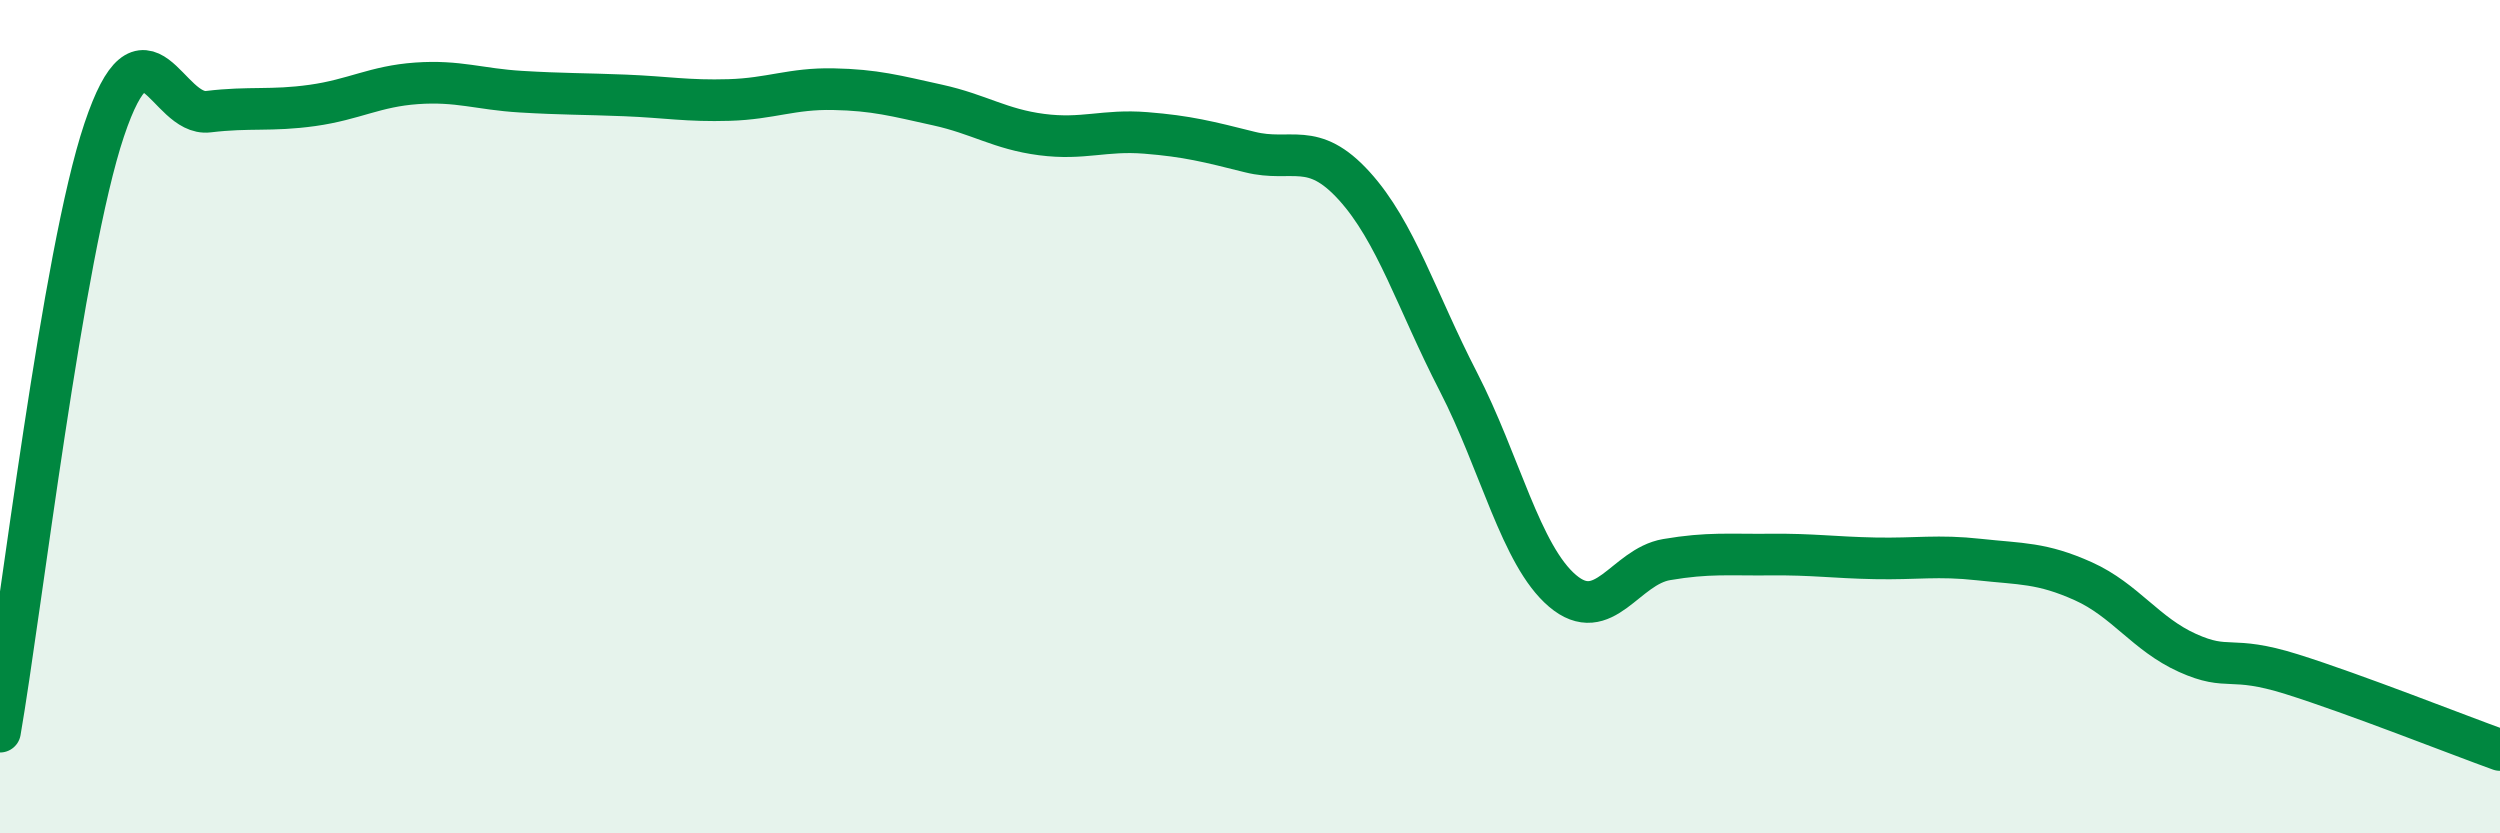 
    <svg width="60" height="20" viewBox="0 0 60 20" xmlns="http://www.w3.org/2000/svg">
      <path
        d="M 0,17.56 C 0.5,14.67 1.5,6.1 2.5,3.12 C 3.5,0.14 4,2.8 5,2.68 C 6,2.56 6.5,2.67 7.5,2.53 C 8.5,2.39 9,2.07 10,2 C 11,1.93 11.5,2.14 12.5,2.2 C 13.5,2.26 14,2.25 15,2.29 C 16,2.33 16.5,2.43 17.5,2.4 C 18.5,2.37 19,2.12 20,2.14 C 21,2.16 21.5,2.3 22.5,2.52 C 23.5,2.74 24,3.1 25,3.23 C 26,3.36 26.5,3.11 27.5,3.19 C 28.5,3.27 29,3.4 30,3.65 C 31,3.9 31.5,3.36 32.5,4.46 C 33.5,5.56 34,7.22 35,9.16 C 36,11.1 36.5,13.33 37.5,14.18 C 38.5,15.03 39,13.6 40,13.43 C 41,13.26 41.5,13.32 42.5,13.31 C 43.5,13.3 44,13.38 45,13.4 C 46,13.42 46.5,13.32 47.5,13.43 C 48.5,13.54 49,13.5 50,13.95 C 51,14.4 51.5,15.22 52.5,15.67 C 53.5,16.12 53.5,15.71 55,16.18 C 56.5,16.65 59,17.64 60,18L60 20L0 20Z"
        fill="#008740"
        opacity="0.1"
        stroke-linecap="round"
        stroke-linejoin="round"
      />
      <path
        d="M 0,17.56 C 0.5,14.67 1.5,6.1 2.5,3.12 C 3.5,0.14 4,2.8 5,2.68 C 6,2.56 6.5,2.67 7.5,2.53 C 8.5,2.39 9,2.07 10,2 C 11,1.93 11.5,2.14 12.5,2.2 C 13.5,2.26 14,2.25 15,2.29 C 16,2.33 16.5,2.43 17.5,2.4 C 18.5,2.37 19,2.12 20,2.14 C 21,2.16 21.5,2.3 22.5,2.52 C 23.5,2.74 24,3.1 25,3.23 C 26,3.36 26.5,3.11 27.5,3.19 C 28.5,3.27 29,3.4 30,3.65 C 31,3.9 31.5,3.36 32.5,4.46 C 33.5,5.56 34,7.22 35,9.16 C 36,11.1 36.5,13.33 37.5,14.18 C 38.5,15.03 39,13.6 40,13.43 C 41,13.26 41.5,13.32 42.5,13.31 C 43.5,13.3 44,13.38 45,13.4 C 46,13.42 46.5,13.32 47.5,13.43 C 48.5,13.54 49,13.5 50,13.95 C 51,14.4 51.5,15.22 52.5,15.67 C 53.5,16.12 53.5,15.71 55,16.18 C 56.5,16.65 59,17.64 60,18"
        stroke="#008740"
        stroke-width="1"
        fill="none"
        stroke-linecap="round"
        stroke-linejoin="round"
      />
    </svg>
  